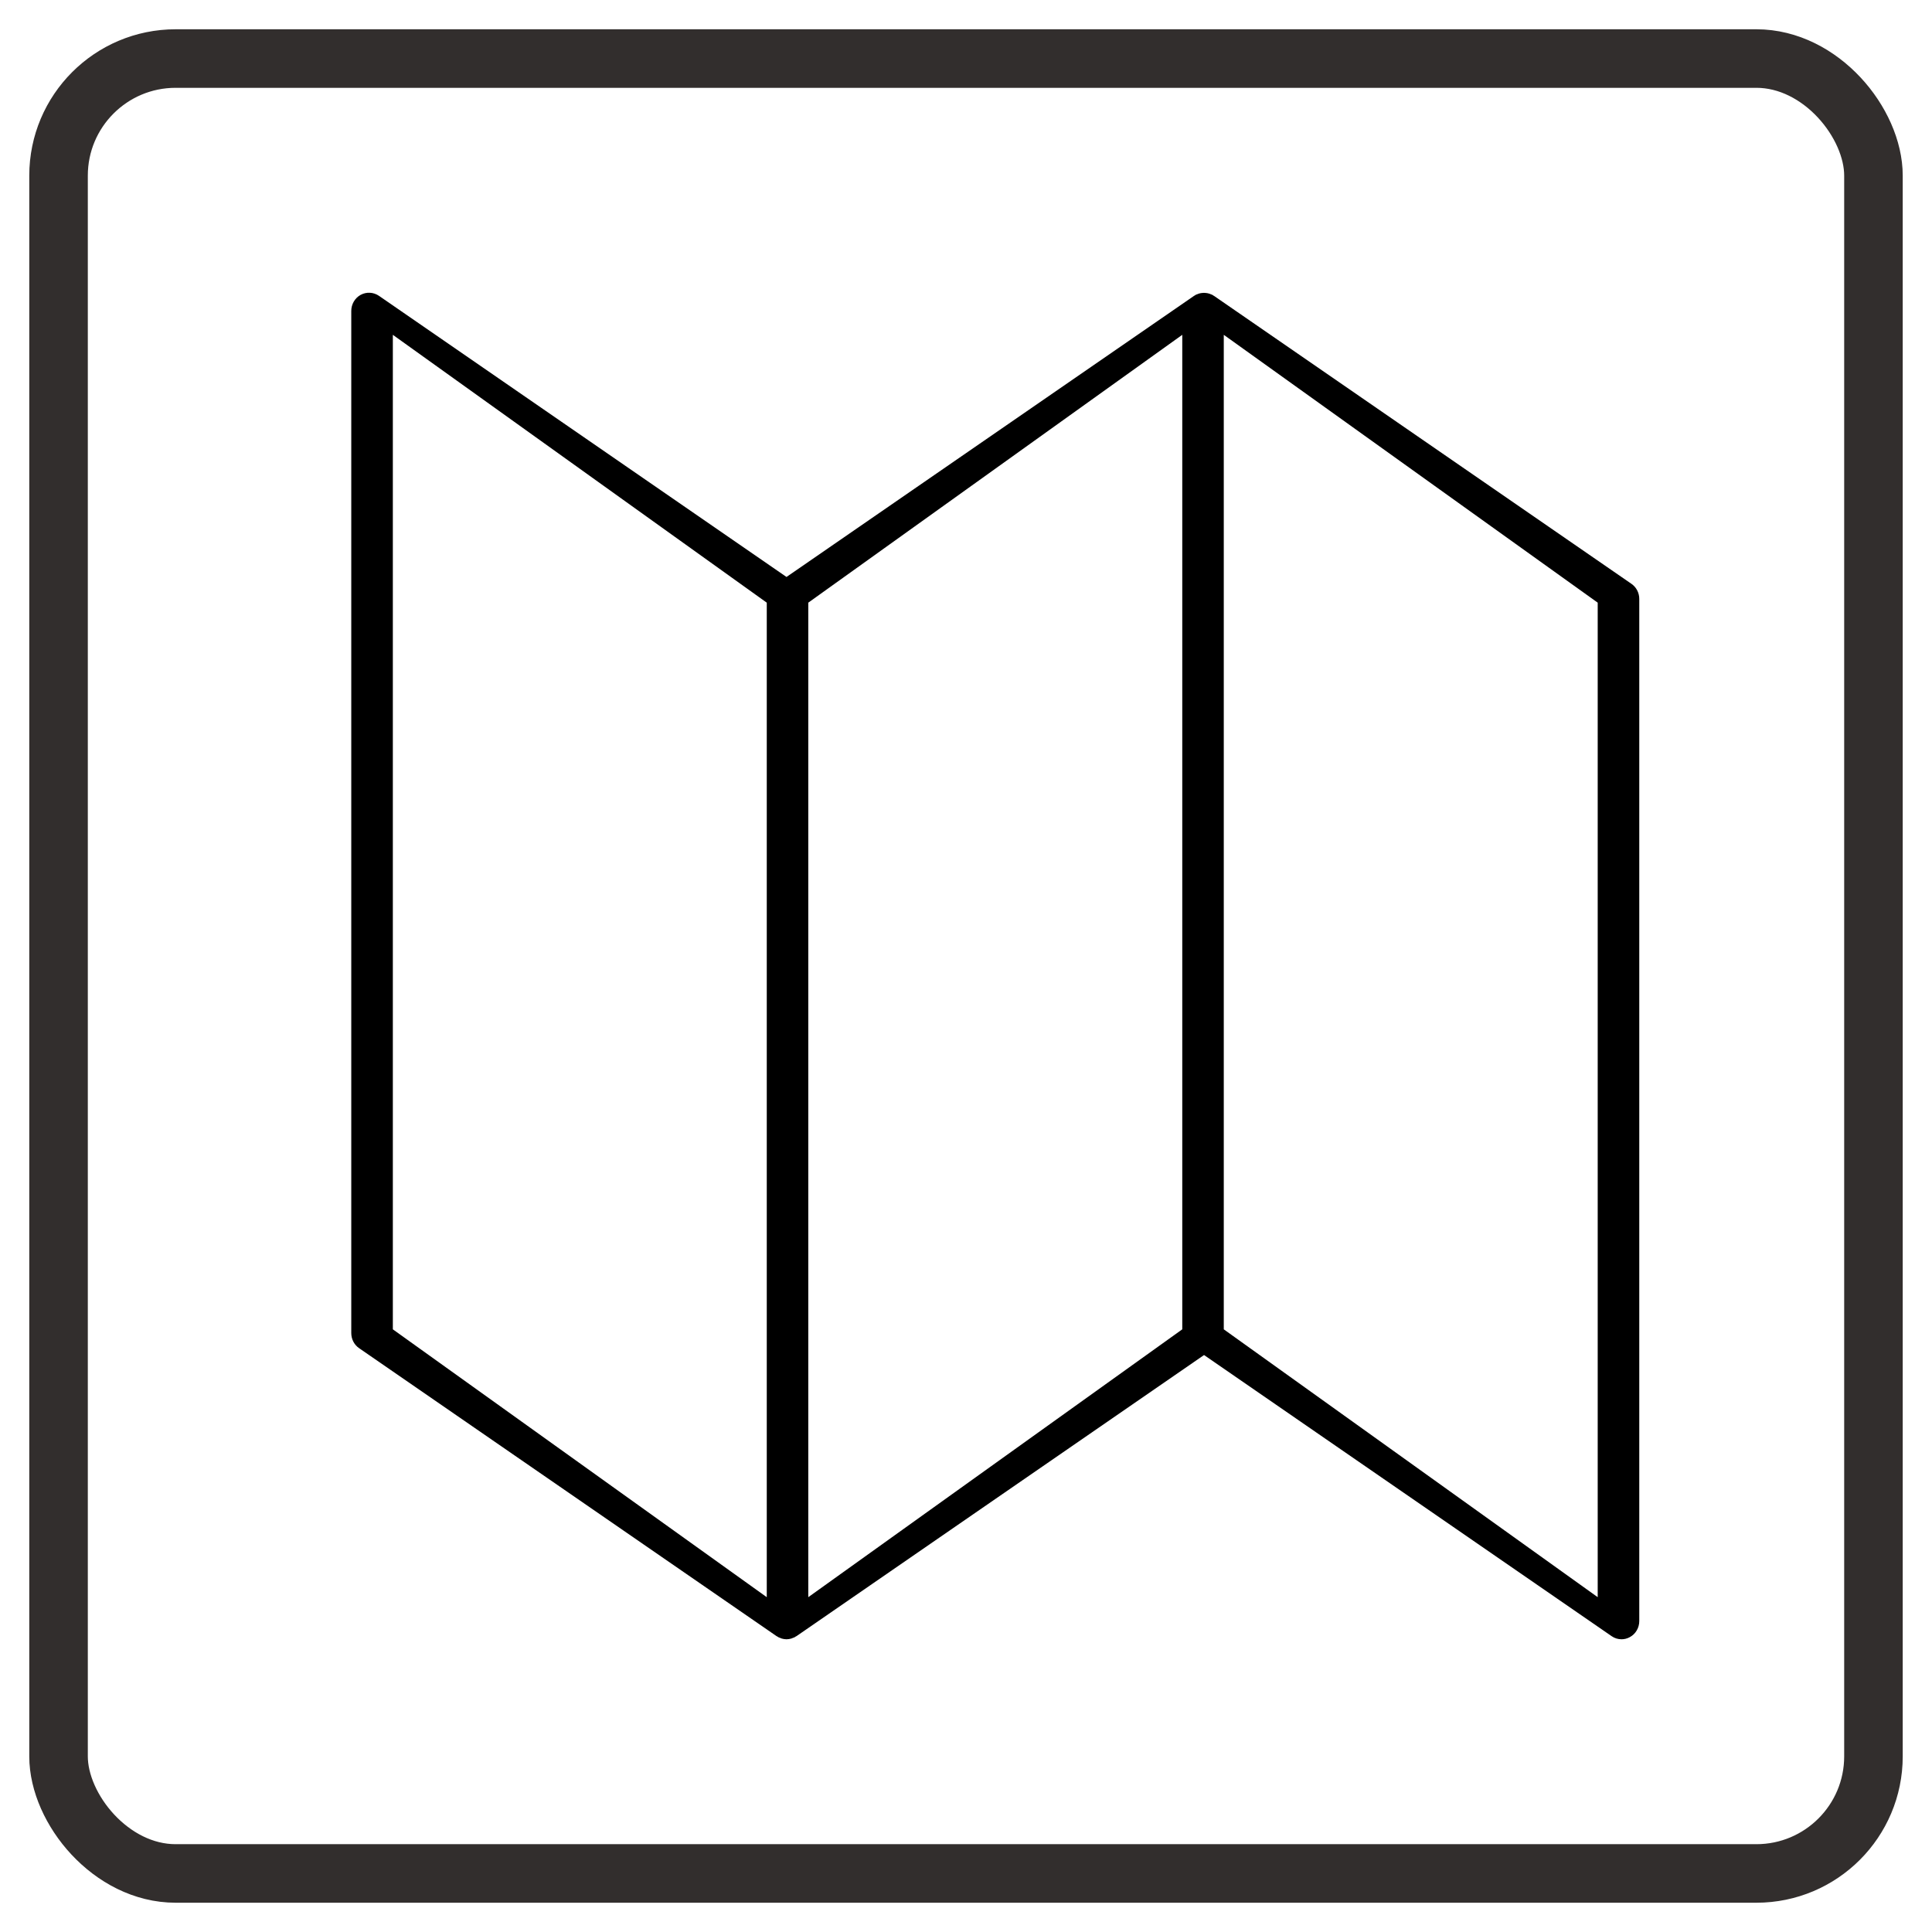 <?xml version="1.0" encoding="UTF-8"?> <svg xmlns="http://www.w3.org/2000/svg" xmlns:xlink="http://www.w3.org/1999/xlink" width="33px" height="33px" viewBox="0 0 33 33"><!-- Generator: Sketch 57.1 (83088) - https://sketch.com --><title>Group 2</title><desc>Created with Sketch.</desc><g id="1.0---Visit" stroke="none" stroke-width="1" fill="none" fill-rule="evenodd"><g id="Visit" transform="translate(-1071, -613)"><g id="helper-links" transform="translate(263, 613)"><g id="map" transform="translate(809, 1)"><g id="Group-2"><rect id="Rectangle" stroke="#322E2D" x="0" y="0" width="31" height="31" rx="2"></rect><path d="M26.866,8.972 L19.735,4.053 C19.731,4.05 19.726,4.049 19.726,4.049 C19.716,4.043 19.713,4.039 19.708,4.036 C19.708,4.036 19.692,4.031 19.683,4.027 C19.671,4.021 19.658,4.016 19.645,4.013 C19.632,4.009 19.619,4.007 19.605,4.005 C19.592,4.003 19.579,4.002 19.565,4.002 C19.551,4.002 19.539,4.003 19.525,4.005 C19.512,4.007 19.498,4.009 19.485,4.013 C19.472,4.016 19.46,4.022 19.447,4.027 C19.439,4.031 19.43,4.032 19.422,4.036 C19.418,4.039 19.414,4.043 19.414,4.043 C19.405,4.049 19.4,4.05 19.396,4.053 L12.434,8.855 L5.473,4.053 C5.379,3.989 5.26,3.983 5.161,4.036 C5.062,4.09 5,4.196 5,4.311 L5,21.77 C5,21.874 5.05,21.97 5.134,22.028 L12.265,26.947 C12.269,26.95 12.274,26.951 12.278,26.953 C12.278,26.953 12.287,26.961 12.292,26.963 C12.304,26.97 12.317,26.973 12.329,26.978 C12.337,26.981 12.345,26.985 12.353,26.988 C12.38,26.995 12.407,27 12.434,27 C12.462,27 12.489,26.995 12.515,26.988 C12.524,26.985 12.532,26.981 12.54,26.978 C12.552,26.973 12.565,26.97 12.577,26.963 C12.577,26.963 12.586,26.956 12.591,26.953 L12.604,26.947 L19.566,22.145 L26.528,26.947 C26.578,26.982 26.637,27 26.697,27 C26.745,27 26.795,26.988 26.839,26.963 C26.938,26.91 27,26.804 27,26.689 L27,9.23 C27,9.126 26.95,9.03 26.866,8.972 Z M12.097,26.281 L5.71,21.706 L5.71,4.719 L12.097,9.294 L12.097,26.281 L12.097,26.281 Z M19.194,21.706 L12.806,26.281 L12.806,9.294 L19.194,4.719 L19.194,21.706 Z M26.29,26.281 L19.903,21.706 L19.903,4.719 L26.29,9.294 L26.29,26.281 Z" id="Shape" fill="#000000" fill-rule="nonzero"></path></g></g></g></g></g></svg> 
